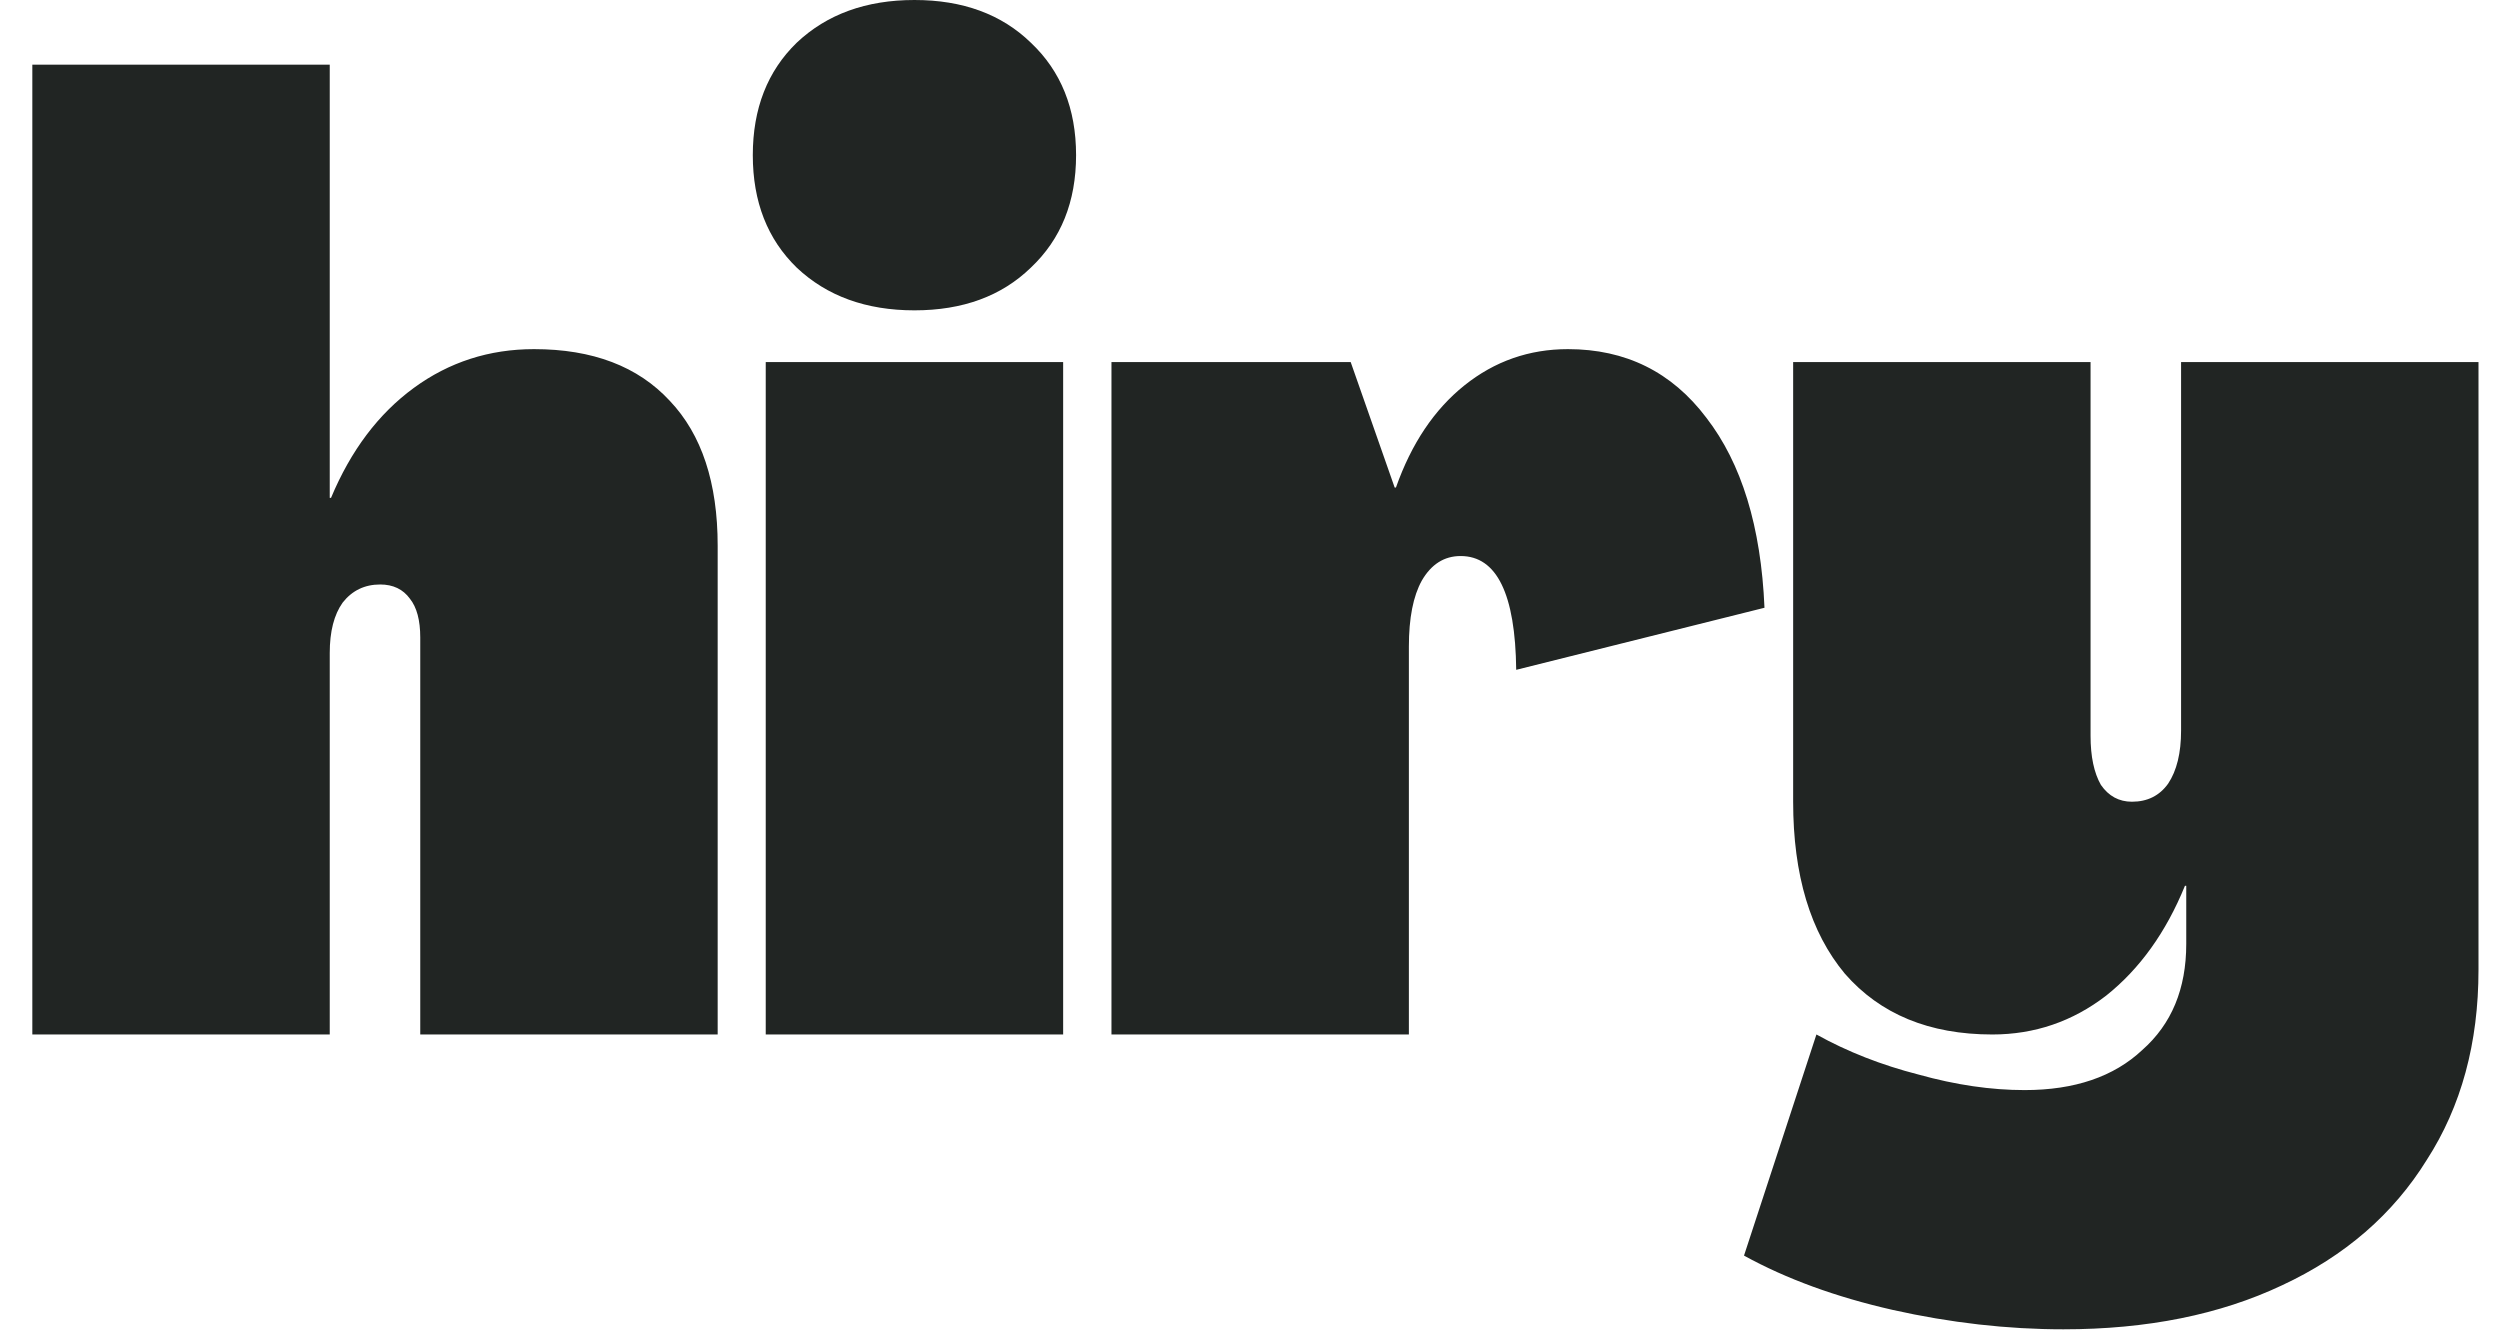 <svg width="58" height="31" viewBox="0 0 58 31" fill="none" xmlns="http://www.w3.org/2000/svg">
<path d="M0.75 1.5H7.65V11.55H7.68C8.14 10.45 8.78 9.6 9.6 9C10.42 8.4 11.35 8.1 12.39 8.1C13.75 8.1 14.8 8.5 15.54 9.3C16.28 10.08 16.65 11.2 16.65 12.66V24H9.75V14.79C9.75 14.39 9.67 14.09 9.51 13.89C9.35 13.67 9.12 13.56 8.82 13.56C8.46 13.56 8.17 13.7 7.95 13.98C7.75 14.26 7.65 14.65 7.65 15.15V24H0.75V1.5ZM21.215 7.2C20.095 7.2 19.185 6.87 18.485 6.21C17.805 5.55 17.465 4.68 17.465 3.6C17.465 2.52 17.805 1.65 18.485 0.99C19.185 0.33 20.095 -3.57628e-07 21.215 -3.57628e-07C22.335 -3.57628e-07 23.235 0.33 23.915 0.99C24.615 1.65 24.965 2.52 24.965 3.6C24.965 4.68 24.615 5.55 23.915 6.21C23.235 6.87 22.335 7.2 21.215 7.2ZM17.765 8.4H24.665V24H17.765V8.4ZM36.376 8.1C37.716 8.1 38.786 8.63 39.586 9.69C40.406 10.75 40.856 12.22 40.936 14.1L35.176 15.54C35.156 13.78 34.726 12.9 33.886 12.9C33.506 12.9 33.206 13.09 32.986 13.47C32.786 13.83 32.686 14.34 32.686 15V24H25.786V8.4H31.336L32.356 11.31H32.386C32.746 10.29 33.276 9.5 33.976 8.94C34.676 8.38 35.476 8.1 36.376 8.1ZM47.871 30.84C46.571 30.84 45.251 30.69 43.911 30.39C42.591 30.09 41.441 29.67 40.461 29.13L42.141 24C42.861 24.4 43.651 24.71 44.511 24.93C45.371 25.17 46.191 25.29 46.971 25.29C48.131 25.29 49.041 24.98 49.701 24.36C50.381 23.76 50.721 22.94 50.721 21.9V20.55H50.691C50.251 21.63 49.641 22.48 48.861 23.1C48.081 23.7 47.201 24 46.221 24C44.761 24 43.621 23.53 42.801 22.59C42.001 21.63 41.601 20.3 41.601 18.6V8.4H48.501V17.07C48.501 17.55 48.581 17.93 48.741 18.21C48.921 18.47 49.161 18.6 49.461 18.6C49.821 18.6 50.101 18.46 50.301 18.18C50.501 17.88 50.601 17.47 50.601 16.95V8.4H57.501V22.5C57.501 24.2 57.101 25.67 56.301 26.91C55.521 28.17 54.401 29.14 52.941 29.82C51.501 30.5 49.811 30.84 47.871 30.84Z" fill="#212523"/>
</svg>
